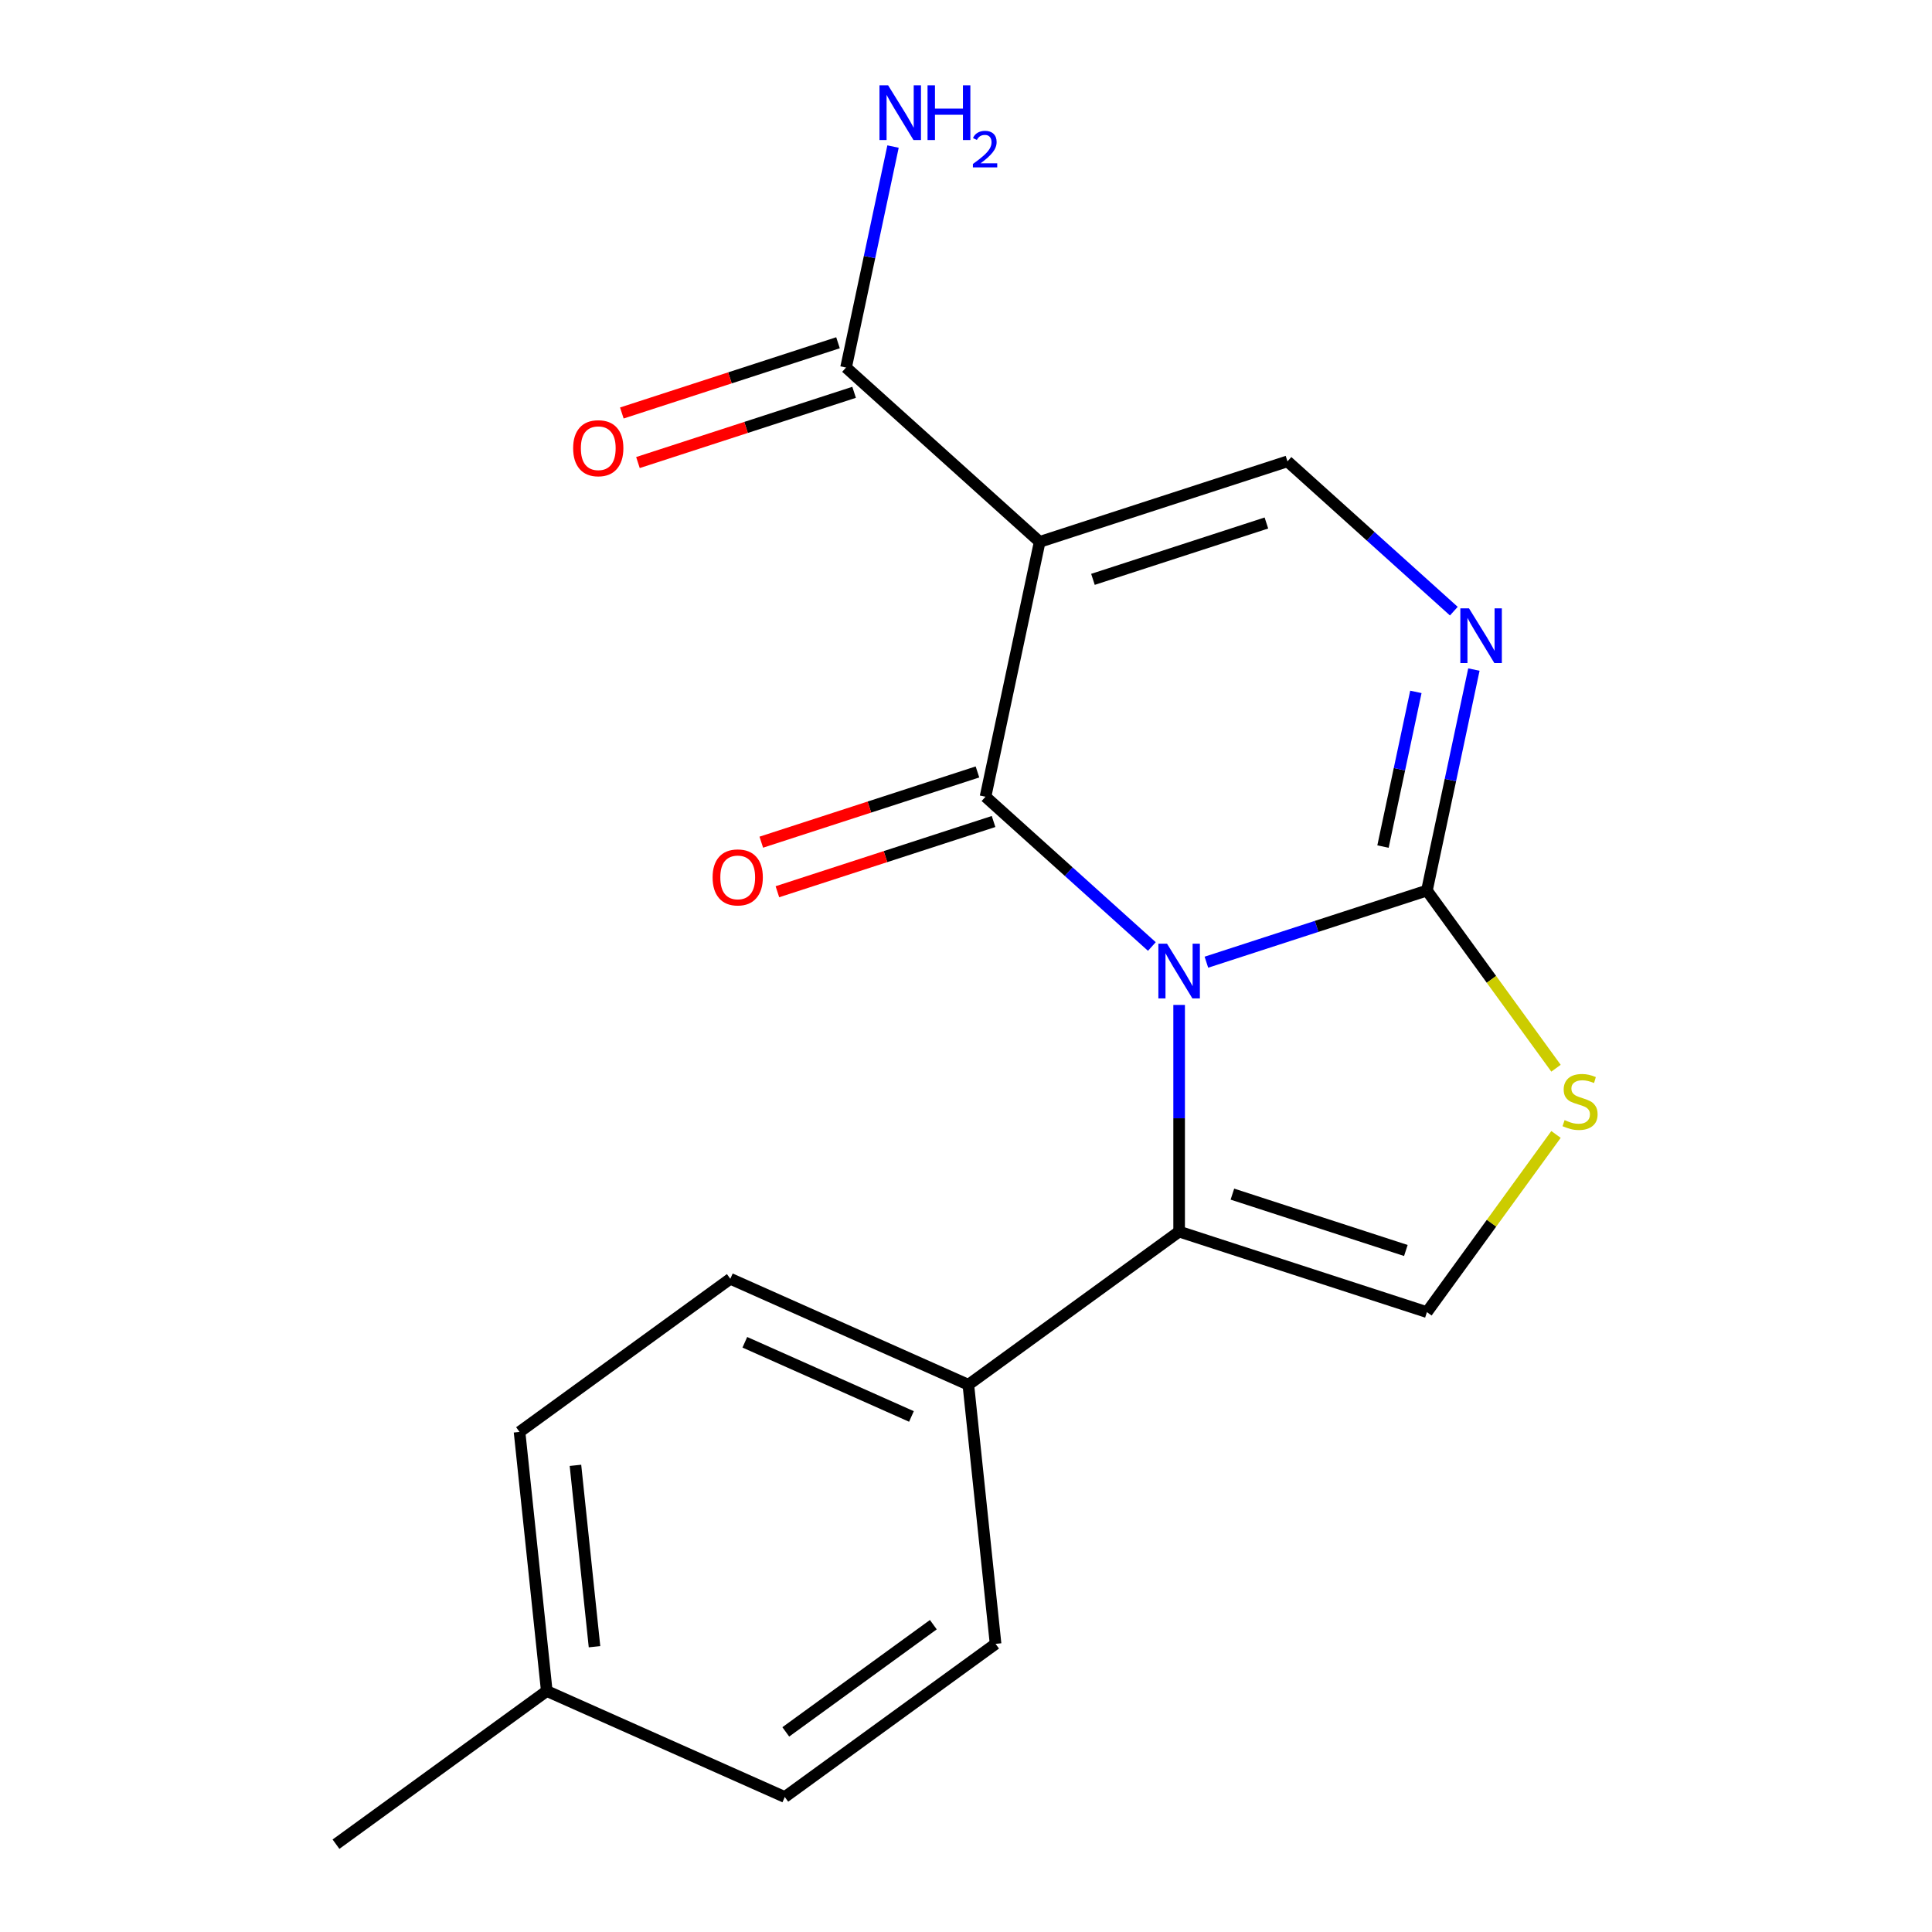 <?xml version='1.0' encoding='iso-8859-1'?>
<svg version='1.1' baseProfile='full'
              xmlns='http://www.w3.org/2000/svg'
                      xmlns:rdkit='http://www.rdkit.org/xml'
                      xmlns:xlink='http://www.w3.org/1999/xlink'
                  xml:space='preserve'
width='1000px' height='1000px' viewBox='0 0 1000 1000'>
<!-- END OF HEADER -->
<rect style='opacity:1.0;fill:#FFFFFF;stroke:none' width='1000' height='1000' x='0' y='0'> </rect>
<path class='bond-0' d='M 596.204,489.914 L 553.15,451.148' style='fill:none;fill-rule:evenodd;stroke:#0000FF;stroke-width:6px;stroke-linecap:butt;stroke-linejoin:miter;stroke-opacity:1' />
<path class='bond-0' d='M 553.15,451.148 L 510.097,412.383' style='fill:none;fill-rule:evenodd;stroke:#000000;stroke-width:6px;stroke-linecap:butt;stroke-linejoin:miter;stroke-opacity:1' />
<path class='bond-2' d='M 624.427,498.035 L 681.499,479.491' style='fill:none;fill-rule:evenodd;stroke:#0000FF;stroke-width:6px;stroke-linecap:butt;stroke-linejoin:miter;stroke-opacity:1' />
<path class='bond-2' d='M 681.499,479.491 L 738.572,460.946' style='fill:none;fill-rule:evenodd;stroke:#000000;stroke-width:6px;stroke-linecap:butt;stroke-linejoin:miter;stroke-opacity:1' />
<path class='bond-3' d='M 610.315,520.151 L 610.315,578.814' style='fill:none;fill-rule:evenodd;stroke:#0000FF;stroke-width:6px;stroke-linecap:butt;stroke-linejoin:miter;stroke-opacity:1' />
<path class='bond-3' d='M 610.315,578.814 L 610.315,637.477' style='fill:none;fill-rule:evenodd;stroke:#000000;stroke-width:6px;stroke-linecap:butt;stroke-linejoin:miter;stroke-opacity:1' />
<path class='bond-1' d='M 510.097,412.383 L 538.135,280.472' style='fill:none;fill-rule:evenodd;stroke:#000000;stroke-width:6px;stroke-linecap:butt;stroke-linejoin:miter;stroke-opacity:1' />
<path class='bond-10' d='M 505.929,399.557 L 449.987,417.734' style='fill:none;fill-rule:evenodd;stroke:#000000;stroke-width:6px;stroke-linecap:butt;stroke-linejoin:miter;stroke-opacity:1' />
<path class='bond-10' d='M 449.987,417.734 L 394.044,435.911' style='fill:none;fill-rule:evenodd;stroke:#FF0000;stroke-width:6px;stroke-linecap:butt;stroke-linejoin:miter;stroke-opacity:1' />
<path class='bond-10' d='M 514.264,425.208 L 458.321,443.385' style='fill:none;fill-rule:evenodd;stroke:#000000;stroke-width:6px;stroke-linecap:butt;stroke-linejoin:miter;stroke-opacity:1' />
<path class='bond-10' d='M 458.321,443.385 L 402.379,461.562' style='fill:none;fill-rule:evenodd;stroke:#FF0000;stroke-width:6px;stroke-linecap:butt;stroke-linejoin:miter;stroke-opacity:1' />
<path class='bond-8' d='M 538.135,280.472 L 437.917,190.235' style='fill:none;fill-rule:evenodd;stroke:#000000;stroke-width:6px;stroke-linecap:butt;stroke-linejoin:miter;stroke-opacity:1' />
<path class='bond-20' d='M 538.135,280.472 L 666.392,238.799' style='fill:none;fill-rule:evenodd;stroke:#000000;stroke-width:6px;stroke-linecap:butt;stroke-linejoin:miter;stroke-opacity:1' />
<path class='bond-20' d='M 565.708,299.873 L 655.488,270.701' style='fill:none;fill-rule:evenodd;stroke:#000000;stroke-width:6px;stroke-linecap:butt;stroke-linejoin:miter;stroke-opacity:1' />
<path class='bond-4' d='M 738.572,460.946 L 750.728,403.757' style='fill:none;fill-rule:evenodd;stroke:#000000;stroke-width:6px;stroke-linecap:butt;stroke-linejoin:miter;stroke-opacity:1' />
<path class='bond-4' d='M 750.728,403.757 L 762.884,346.568' style='fill:none;fill-rule:evenodd;stroke:#0000FF;stroke-width:6px;stroke-linecap:butt;stroke-linejoin:miter;stroke-opacity:1' />
<path class='bond-4' d='M 715.837,438.182 L 724.346,398.149' style='fill:none;fill-rule:evenodd;stroke:#000000;stroke-width:6px;stroke-linecap:butt;stroke-linejoin:miter;stroke-opacity:1' />
<path class='bond-4' d='M 724.346,398.149 L 732.855,358.117' style='fill:none;fill-rule:evenodd;stroke:#0000FF;stroke-width:6px;stroke-linecap:butt;stroke-linejoin:miter;stroke-opacity:1' />
<path class='bond-6' d='M 738.572,460.946 L 771.98,506.928' style='fill:none;fill-rule:evenodd;stroke:#000000;stroke-width:6px;stroke-linecap:butt;stroke-linejoin:miter;stroke-opacity:1' />
<path class='bond-6' d='M 771.98,506.928 L 805.388,552.91' style='fill:none;fill-rule:evenodd;stroke:#CCCC00;stroke-width:6px;stroke-linecap:butt;stroke-linejoin:miter;stroke-opacity:1' />
<path class='bond-7' d='M 610.315,637.477 L 738.572,679.15' style='fill:none;fill-rule:evenodd;stroke:#000000;stroke-width:6px;stroke-linecap:butt;stroke-linejoin:miter;stroke-opacity:1' />
<path class='bond-7' d='M 637.888,618.077 L 727.668,647.248' style='fill:none;fill-rule:evenodd;stroke:#000000;stroke-width:6px;stroke-linecap:butt;stroke-linejoin:miter;stroke-opacity:1' />
<path class='bond-9' d='M 610.315,637.477 L 501.213,716.744' style='fill:none;fill-rule:evenodd;stroke:#000000;stroke-width:6px;stroke-linecap:butt;stroke-linejoin:miter;stroke-opacity:1' />
<path class='bond-5' d='M 752.499,316.33 L 709.446,277.565' style='fill:none;fill-rule:evenodd;stroke:#0000FF;stroke-width:6px;stroke-linecap:butt;stroke-linejoin:miter;stroke-opacity:1' />
<path class='bond-5' d='M 709.446,277.565 L 666.392,238.799' style='fill:none;fill-rule:evenodd;stroke:#000000;stroke-width:6px;stroke-linecap:butt;stroke-linejoin:miter;stroke-opacity:1' />
<path class='bond-19' d='M 805.388,587.186 L 771.98,633.168' style='fill:none;fill-rule:evenodd;stroke:#CCCC00;stroke-width:6px;stroke-linecap:butt;stroke-linejoin:miter;stroke-opacity:1' />
<path class='bond-19' d='M 771.98,633.168 L 738.572,679.15' style='fill:none;fill-rule:evenodd;stroke:#000000;stroke-width:6px;stroke-linecap:butt;stroke-linejoin:miter;stroke-opacity:1' />
<path class='bond-11' d='M 433.749,177.409 L 377.807,195.586' style='fill:none;fill-rule:evenodd;stroke:#000000;stroke-width:6px;stroke-linecap:butt;stroke-linejoin:miter;stroke-opacity:1' />
<path class='bond-11' d='M 377.807,195.586 L 321.864,213.763' style='fill:none;fill-rule:evenodd;stroke:#FF0000;stroke-width:6px;stroke-linecap:butt;stroke-linejoin:miter;stroke-opacity:1' />
<path class='bond-11' d='M 442.084,203.061 L 386.141,221.238' style='fill:none;fill-rule:evenodd;stroke:#000000;stroke-width:6px;stroke-linecap:butt;stroke-linejoin:miter;stroke-opacity:1' />
<path class='bond-11' d='M 386.141,221.238 L 330.198,239.415' style='fill:none;fill-rule:evenodd;stroke:#FF0000;stroke-width:6px;stroke-linecap:butt;stroke-linejoin:miter;stroke-opacity:1' />
<path class='bond-14' d='M 437.917,190.235 L 450.073,133.046' style='fill:none;fill-rule:evenodd;stroke:#000000;stroke-width:6px;stroke-linecap:butt;stroke-linejoin:miter;stroke-opacity:1' />
<path class='bond-14' d='M 450.073,133.046 L 462.229,75.856' style='fill:none;fill-rule:evenodd;stroke:#0000FF;stroke-width:6px;stroke-linecap:butt;stroke-linejoin:miter;stroke-opacity:1' />
<path class='bond-12' d='M 501.213,716.744 L 378.015,661.893' style='fill:none;fill-rule:evenodd;stroke:#000000;stroke-width:6px;stroke-linecap:butt;stroke-linejoin:miter;stroke-opacity:1' />
<path class='bond-12' d='M 471.763,733.156 L 385.525,694.76' style='fill:none;fill-rule:evenodd;stroke:#000000;stroke-width:6px;stroke-linecap:butt;stroke-linejoin:miter;stroke-opacity:1' />
<path class='bond-13' d='M 501.213,716.744 L 515.31,850.863' style='fill:none;fill-rule:evenodd;stroke:#000000;stroke-width:6px;stroke-linecap:butt;stroke-linejoin:miter;stroke-opacity:1' />
<path class='bond-15' d='M 378.015,661.893 L 268.913,741.16' style='fill:none;fill-rule:evenodd;stroke:#000000;stroke-width:6px;stroke-linecap:butt;stroke-linejoin:miter;stroke-opacity:1' />
<path class='bond-16' d='M 515.31,850.863 L 406.208,930.13' style='fill:none;fill-rule:evenodd;stroke:#000000;stroke-width:6px;stroke-linecap:butt;stroke-linejoin:miter;stroke-opacity:1' />
<path class='bond-16' d='M 483.091,840.932 L 406.72,896.419' style='fill:none;fill-rule:evenodd;stroke:#000000;stroke-width:6px;stroke-linecap:butt;stroke-linejoin:miter;stroke-opacity:1' />
<path class='bond-21' d='M 268.913,741.16 L 283.01,875.278' style='fill:none;fill-rule:evenodd;stroke:#000000;stroke-width:6px;stroke-linecap:butt;stroke-linejoin:miter;stroke-opacity:1' />
<path class='bond-21' d='M 297.851,758.458 L 307.719,852.341' style='fill:none;fill-rule:evenodd;stroke:#000000;stroke-width:6px;stroke-linecap:butt;stroke-linejoin:miter;stroke-opacity:1' />
<path class='bond-17' d='M 406.208,930.13 L 283.01,875.278' style='fill:none;fill-rule:evenodd;stroke:#000000;stroke-width:6px;stroke-linecap:butt;stroke-linejoin:miter;stroke-opacity:1' />
<path class='bond-18' d='M 283.01,875.278 L 173.908,954.545' style='fill:none;fill-rule:evenodd;stroke:#000000;stroke-width:6px;stroke-linecap:butt;stroke-linejoin:miter;stroke-opacity:1' />
<path  class='atom-0' d='M 604.055 488.46
L 613.335 503.46
Q 614.255 504.94, 615.735 507.62
Q 617.215 510.3, 617.295 510.46
L 617.295 488.46
L 621.055 488.46
L 621.055 516.78
L 617.175 516.78
L 607.215 500.38
Q 606.055 498.46, 604.815 496.26
Q 603.615 494.06, 603.255 493.38
L 603.255 516.78
L 599.575 516.78
L 599.575 488.46
L 604.055 488.46
' fill='#0000FF'/>
<path  class='atom-5' d='M 760.351 314.876
L 769.631 329.876
Q 770.551 331.356, 772.031 334.036
Q 773.511 336.716, 773.591 336.876
L 773.591 314.876
L 777.351 314.876
L 777.351 343.196
L 773.471 343.196
L 763.511 326.796
Q 762.351 324.876, 761.111 322.676
Q 759.911 320.476, 759.551 319.796
L 759.551 343.196
L 755.871 343.196
L 755.871 314.876
L 760.351 314.876
' fill='#0000FF'/>
<path  class='atom-7' d='M 809.839 579.768
Q 810.159 579.888, 811.479 580.448
Q 812.799 581.008, 814.239 581.368
Q 815.719 581.688, 817.159 581.688
Q 819.839 581.688, 821.399 580.408
Q 822.959 579.088, 822.959 576.808
Q 822.959 575.248, 822.159 574.288
Q 821.399 573.328, 820.199 572.808
Q 818.999 572.288, 816.999 571.688
Q 814.479 570.928, 812.959 570.208
Q 811.479 569.488, 810.399 567.968
Q 809.359 566.448, 809.359 563.888
Q 809.359 560.328, 811.759 558.128
Q 814.199 555.928, 818.999 555.928
Q 822.279 555.928, 825.999 557.488
L 825.079 560.568
Q 821.679 559.168, 819.119 559.168
Q 816.359 559.168, 814.839 560.328
Q 813.319 561.448, 813.359 563.408
Q 813.359 564.928, 814.119 565.848
Q 814.919 566.768, 816.039 567.288
Q 817.199 567.808, 819.119 568.408
Q 821.679 569.208, 823.199 570.008
Q 824.719 570.808, 825.799 572.448
Q 826.919 574.048, 826.919 576.808
Q 826.919 580.728, 824.279 582.848
Q 821.679 584.928, 817.319 584.928
Q 814.799 584.928, 812.879 584.368
Q 810.999 583.848, 808.759 582.928
L 809.839 579.768
' fill='#CCCC00'/>
<path  class='atom-11' d='M 368.84 454.136
Q 368.84 447.336, 372.2 443.536
Q 375.56 439.736, 381.84 439.736
Q 388.12 439.736, 391.48 443.536
Q 394.84 447.336, 394.84 454.136
Q 394.84 461.016, 391.44 464.936
Q 388.04 468.816, 381.84 468.816
Q 375.6 468.816, 372.2 464.936
Q 368.84 461.056, 368.84 454.136
M 381.84 465.616
Q 386.16 465.616, 388.48 462.736
Q 390.84 459.816, 390.84 454.136
Q 390.84 448.576, 388.48 445.776
Q 386.16 442.936, 381.84 442.936
Q 377.52 442.936, 375.16 445.736
Q 372.84 448.536, 372.84 454.136
Q 372.84 459.856, 375.16 462.736
Q 377.52 465.616, 381.84 465.616
' fill='#FF0000'/>
<path  class='atom-12' d='M 296.66 231.988
Q 296.66 225.188, 300.02 221.388
Q 303.38 217.588, 309.66 217.588
Q 315.94 217.588, 319.3 221.388
Q 322.66 225.188, 322.66 231.988
Q 322.66 238.868, 319.26 242.788
Q 315.86 246.668, 309.66 246.668
Q 303.42 246.668, 300.02 242.788
Q 296.66 238.908, 296.66 231.988
M 309.66 243.468
Q 313.98 243.468, 316.3 240.588
Q 318.66 237.668, 318.66 231.988
Q 318.66 226.428, 316.3 223.628
Q 313.98 220.788, 309.66 220.788
Q 305.34 220.788, 302.98 223.588
Q 300.66 226.388, 300.66 231.988
Q 300.66 237.708, 302.98 240.588
Q 305.34 243.468, 309.66 243.468
' fill='#FF0000'/>
<path  class='atom-15' d='M 459.695 44.165
L 468.975 59.165
Q 469.895 60.645, 471.375 63.325
Q 472.855 66.005, 472.935 66.165
L 472.935 44.165
L 476.695 44.165
L 476.695 72.485
L 472.815 72.485
L 462.855 56.085
Q 461.695 54.165, 460.455 51.965
Q 459.255 49.765, 458.895 49.085
L 458.895 72.485
L 455.215 72.485
L 455.215 44.165
L 459.695 44.165
' fill='#0000FF'/>
<path  class='atom-15' d='M 480.095 44.165
L 483.935 44.165
L 483.935 56.205
L 498.415 56.205
L 498.415 44.165
L 502.255 44.165
L 502.255 72.485
L 498.415 72.485
L 498.415 59.405
L 483.935 59.405
L 483.935 72.485
L 480.095 72.485
L 480.095 44.165
' fill='#0000FF'/>
<path  class='atom-15' d='M 503.628 71.491
Q 504.314 69.722, 505.951 68.746
Q 507.588 67.742, 509.858 67.742
Q 512.683 67.742, 514.267 69.273
Q 515.851 70.805, 515.851 73.524
Q 515.851 76.296, 513.792 78.883
Q 511.759 81.47, 507.535 84.533
L 516.168 84.533
L 516.168 86.645
L 503.575 86.645
L 503.575 84.876
Q 507.06 82.394, 509.119 80.546
Q 511.205 78.698, 512.208 77.035
Q 513.211 75.372, 513.211 73.656
Q 513.211 71.861, 512.313 70.858
Q 511.416 69.854, 509.858 69.854
Q 508.353 69.854, 507.35 70.462
Q 506.347 71.069, 505.634 72.415
L 503.628 71.491
' fill='#0000FF'/>
</svg>
